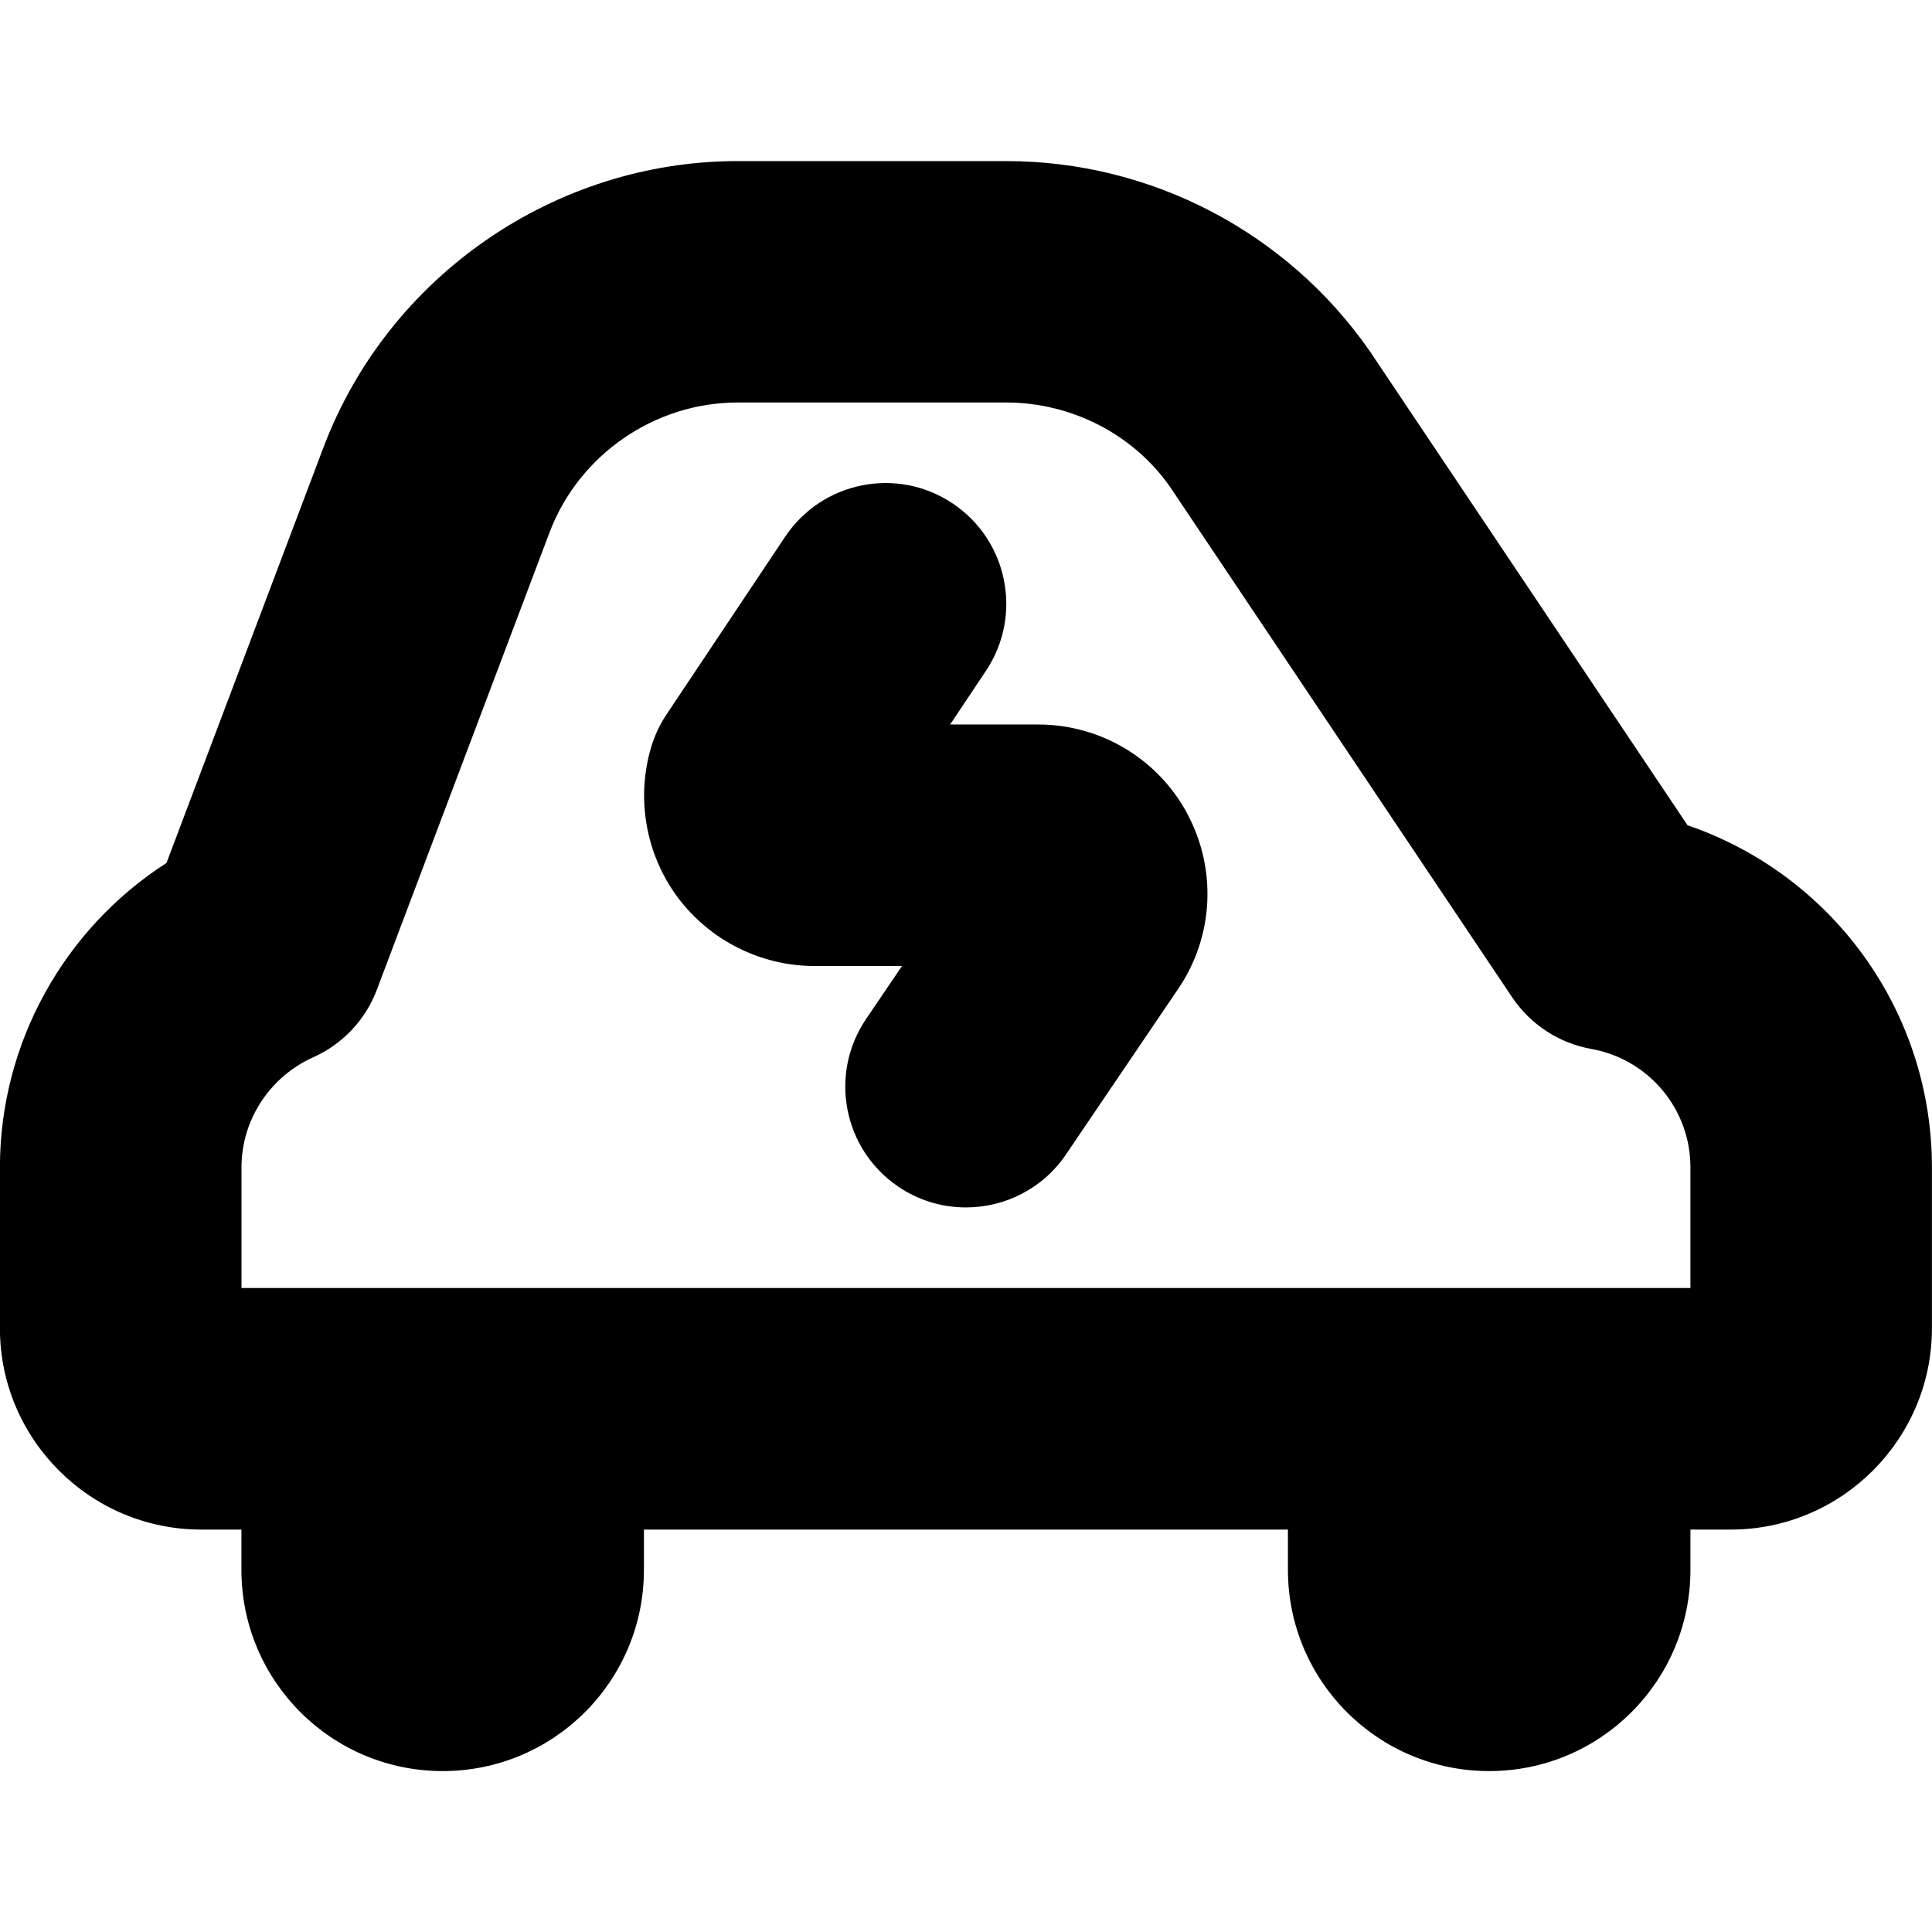 <?xml version="1.0" encoding="UTF-8"?>
<svg xmlns="http://www.w3.org/2000/svg" id="Layer_1" data-name="Layer 1" viewBox="0 0 24 24" width="512" height="512"><path d="M20.962,10.25l-3.951-5.895c-1.028-1.474-2.715-2.354-4.512-2.354h-3.335c-2.271,0-4.338,1.427-5.144,3.552l-1.952,5.167c-1.275,.82-2.069,2.241-2.069,3.781v2c0,1.378,1.122,2.5,2.5,2.5h.5v.5c0,1.381,1.119,2.5,2.5,2.5s2.5-1.119,2.5-2.5v-.5h8v.5c0,1.381,1.119,2.5,2.5,2.5s2.5-1.119,2.5-2.5v-.5h.5c1.378,0,2.5-1.122,2.5-2.5v-2c0-1.946-1.243-3.637-3.038-4.25Zm.038,5.75H3v-1.5c0-.587,.35-1.123,.891-1.366,.365-.163,.649-.465,.79-.838l2.146-5.683c.366-.965,1.305-1.613,2.337-1.613h3.335c.817,0,1.583,.4,2.035,1.047l4.25,6.341c.227,.338,.581,.57,.982,.642,.715,.128,1.233,.746,1.233,1.47v1.5Zm-6.251-5.891c.367,.684,.329,1.511-.101,2.157l-1.406,2.075c-.29,.428-.762,.658-1.243,.658-.29,0-.583-.083-.84-.258-.686-.465-.865-1.397-.4-2.083l.446-.658h-1.089c-.667,0-1.301-.32-1.699-.855-.397-.535-.519-1.235-.325-1.873,.043-.141,.106-.275,.188-.397l1.473-2.207c.46-.689,1.392-.875,2.08-.415,.689,.46,.875,1.391,.415,2.08l-.445,.667h1.093c.776,0,1.487,.425,1.854,1.109Z"/></svg>
